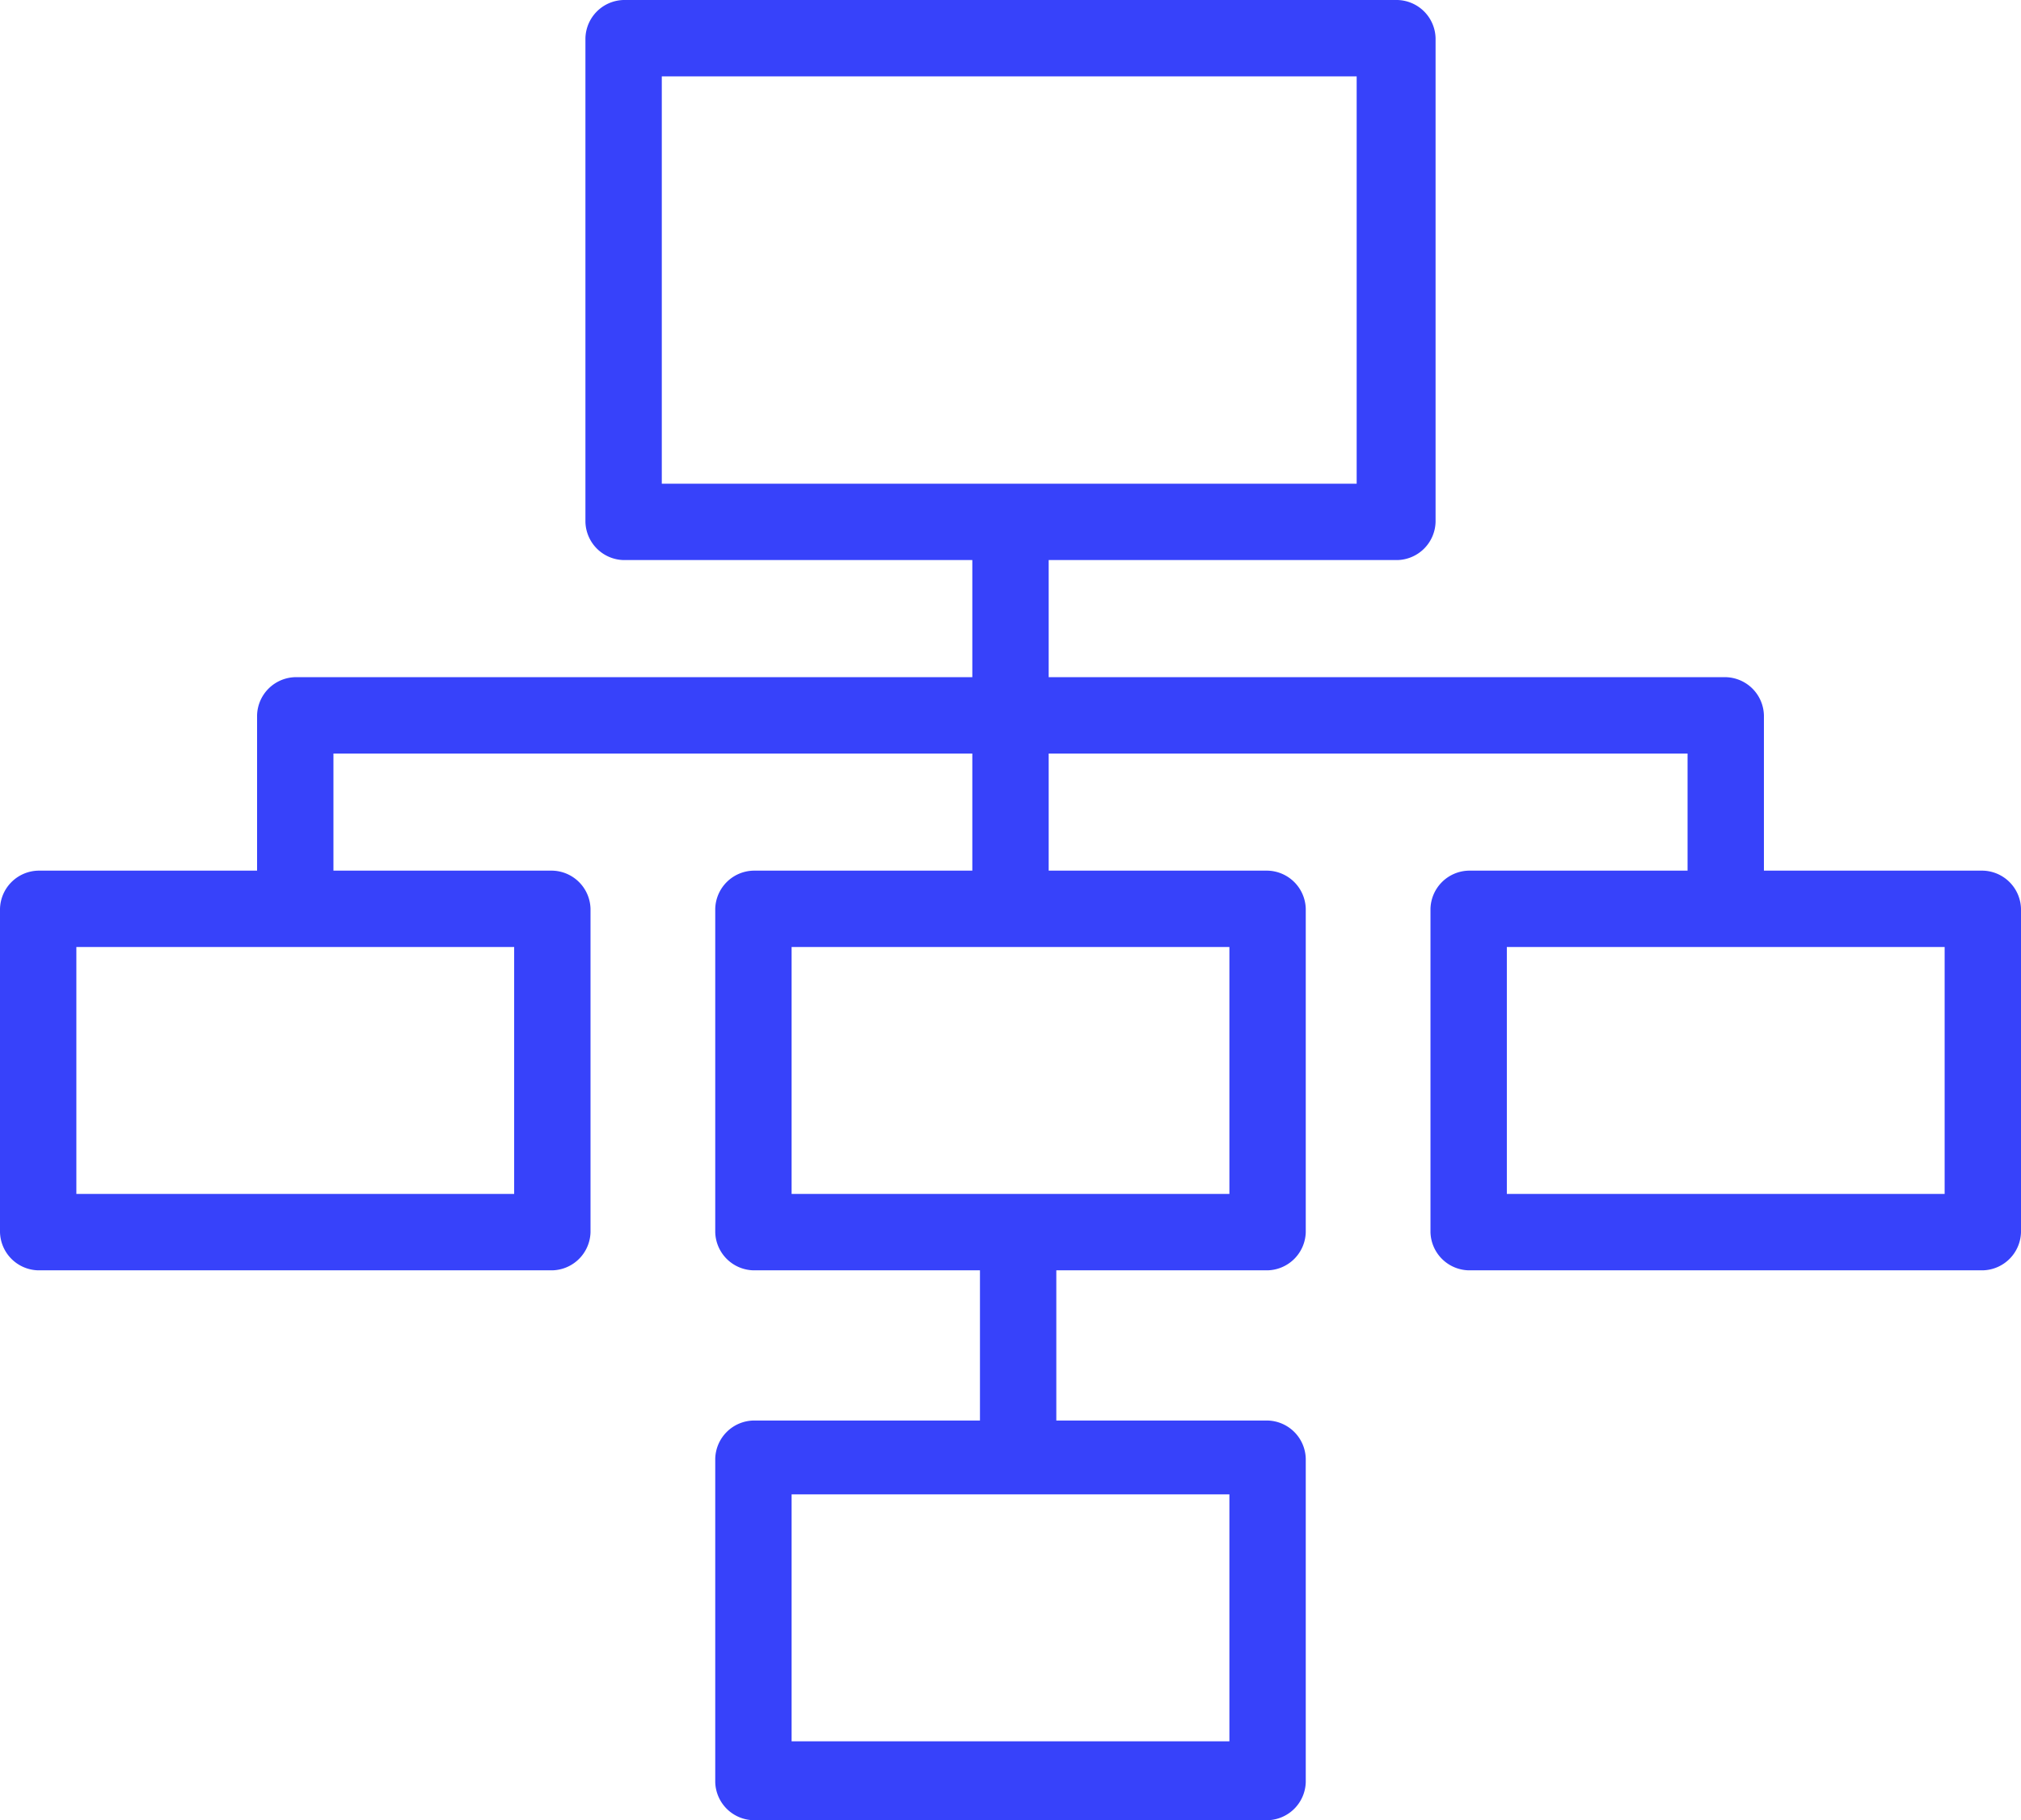 <svg xmlns="http://www.w3.org/2000/svg" width="79.4" height="71.5" viewBox="0 0 79.4 71.5"><defs><style>.a{fill:#3742fa;}</style></defs><g transform="translate(-17.3 -18.5)"><path class="a" d="M88.2,53.4a1.538,1.538,0,0,0,1.5-1.5V39.2a1.538,1.538,0,0,0-1.5-1.5H79.6V31.6a1.538,1.538,0,0,0-1.5-1.5H51.5V25.5H65.2A1.538,1.538,0,0,0,66.7,24V5a1.538,1.538,0,0,0-1.5-1.5H34.8A1.538,1.538,0,0,0,33.3,5V24a1.538,1.538,0,0,0,1.5,1.5H48.5v4.6H21.9a1.538,1.538,0,0,0-1.5,1.5v6.1H11.8a1.538,1.538,0,0,0-1.5,1.5V51.9a1.538,1.538,0,0,0,1.5,1.5H32a1.538,1.538,0,0,0,1.5-1.5V39.2A1.538,1.538,0,0,0,32,37.7H23.4V33.1H48.5v4.6H39.9a1.538,1.538,0,0,0-1.5,1.5V51.9a1.538,1.538,0,0,0,1.5,1.5h8.9v5.9H39.9a1.538,1.538,0,0,0-1.5,1.5V73.5A1.538,1.538,0,0,0,39.9,75H60.1a1.538,1.538,0,0,0,1.5-1.5V60.8a1.538,1.538,0,0,0-1.5-1.5H51.8V53.4h8.3a1.538,1.538,0,0,0,1.5-1.5V39.2a1.538,1.538,0,0,0-1.5-1.5H51.5V33.1H76.6v4.6H68a1.538,1.538,0,0,0-1.5,1.5V51.9A1.538,1.538,0,0,0,68,53.4H88.2ZM36.3,6.5H63.6v16H36.3ZM30.5,50.4H13.3V40.7H30.5ZM58.6,71.9H41.4V62.2H58.6v9.7Zm0-21.5H41.4V40.7H58.6v9.7Zm10.9-9.7H86.7v9.7H69.5Z" transform="translate(7 15)"/></g></svg>